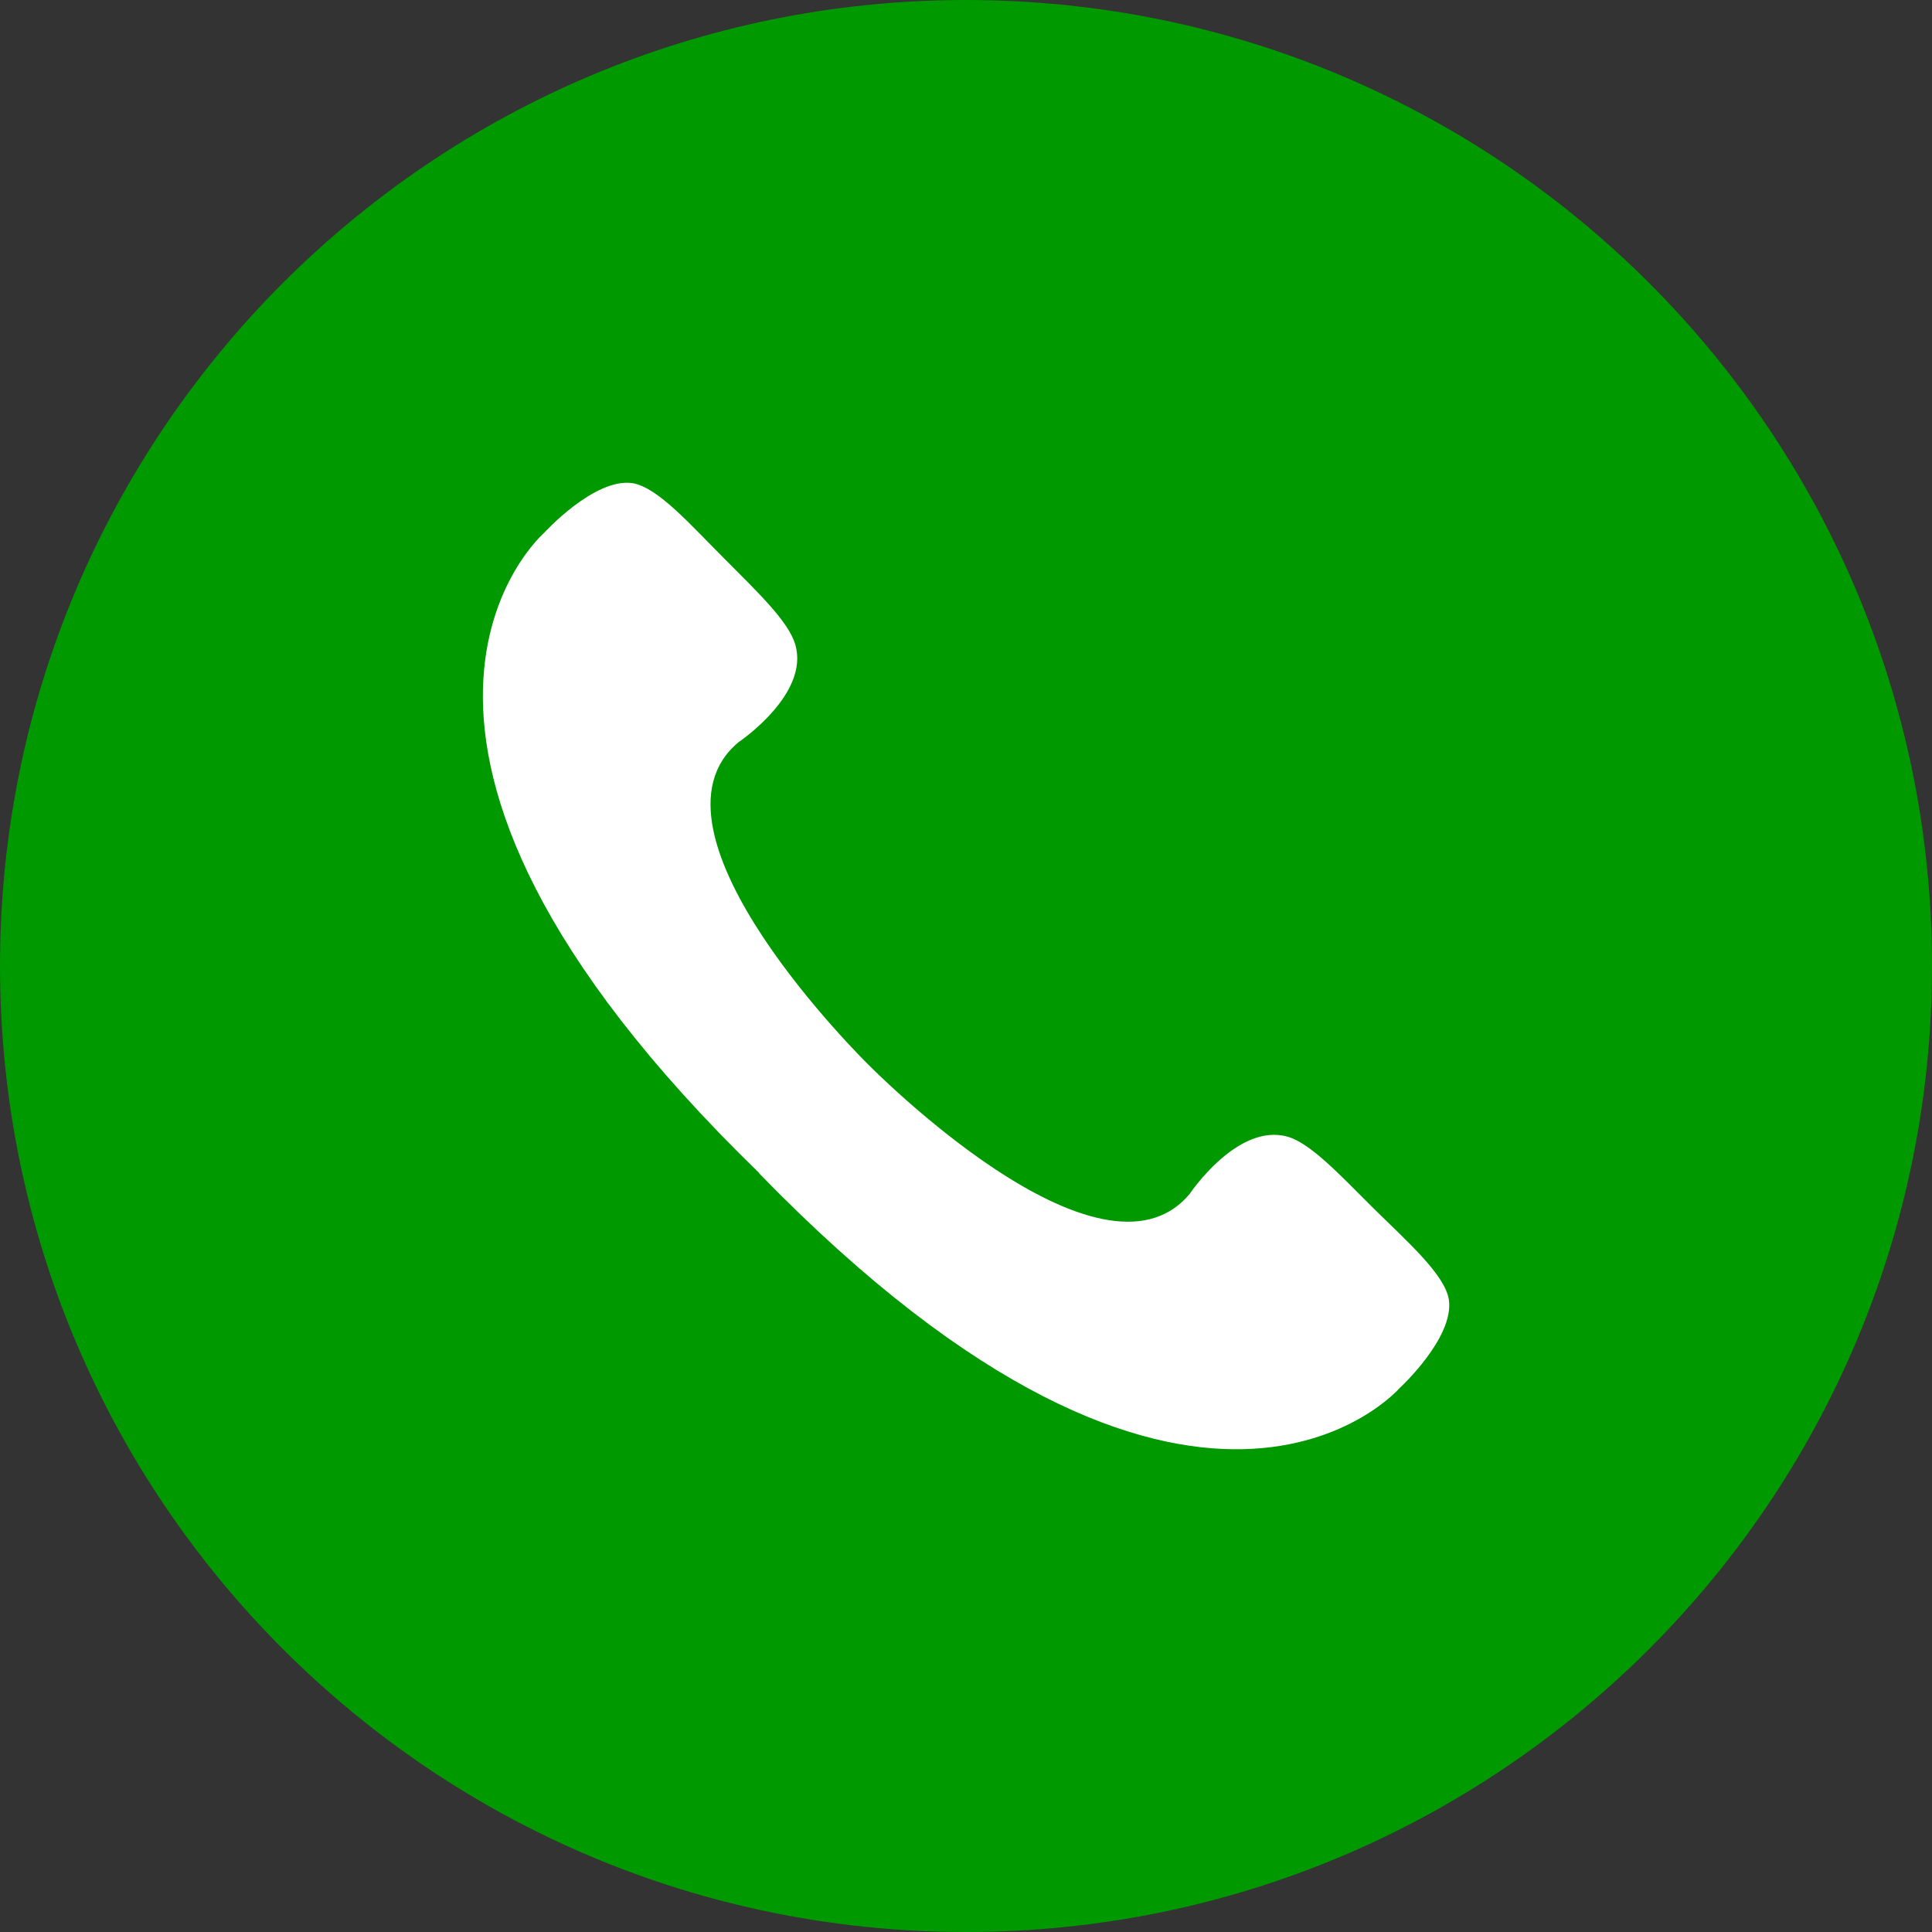 <?xml version="1.0" encoding="UTF-8"?>
<svg id="_レイヤー_2" data-name="レイヤー 2" xmlns="http://www.w3.org/2000/svg" viewBox="0 0 146.08 146.08">
  <rect x="0" y="0" width="146.08" height="146.08" fill="#333333" stroke="none"/>
  <defs>
    <style>
      .cls-1 {
        fill: #090;
      }

      .cls-2 {
        fill: #fff;
      }
    </style>
  </defs>
  <g id="_レイヤー_1-2" data-name="レイヤー 1">
    <path class="cls-1" d="M146.08,73.04c0,40.34-32.7,73.04-73.04,73.04S0,113.38,0,73.04,32.7,0,73.04,0s73.04,32.7,73.04,73.04Z"/>
    <path class="cls-2" d="M57.39,88.71c33.03,33.97,48.43,16.25,48.43,16.25,0,0,4.14-3.8,3.73-6.68-.29-1.91-3.16-4.41-5.78-7-2.45-2.44-4.66-4.82-6.4-5.33-3.8-1.09-7.41,4.31-7.41,4.31-6.76,8.13-24.33-9.79-24.33-9.79h0s-17.94-17.58-9.78-24.36c0,0,5.39-3.61,4.28-7.38-.51-1.75-2.86-3.97-5.31-6.44-2.6-2.59-5.07-5.45-7.01-5.76-2.87-.41-6.66,3.75-6.66,3.75,0,0-17.77,15.38,16.25,48.41v.02Z"/>
  </g>
</svg>